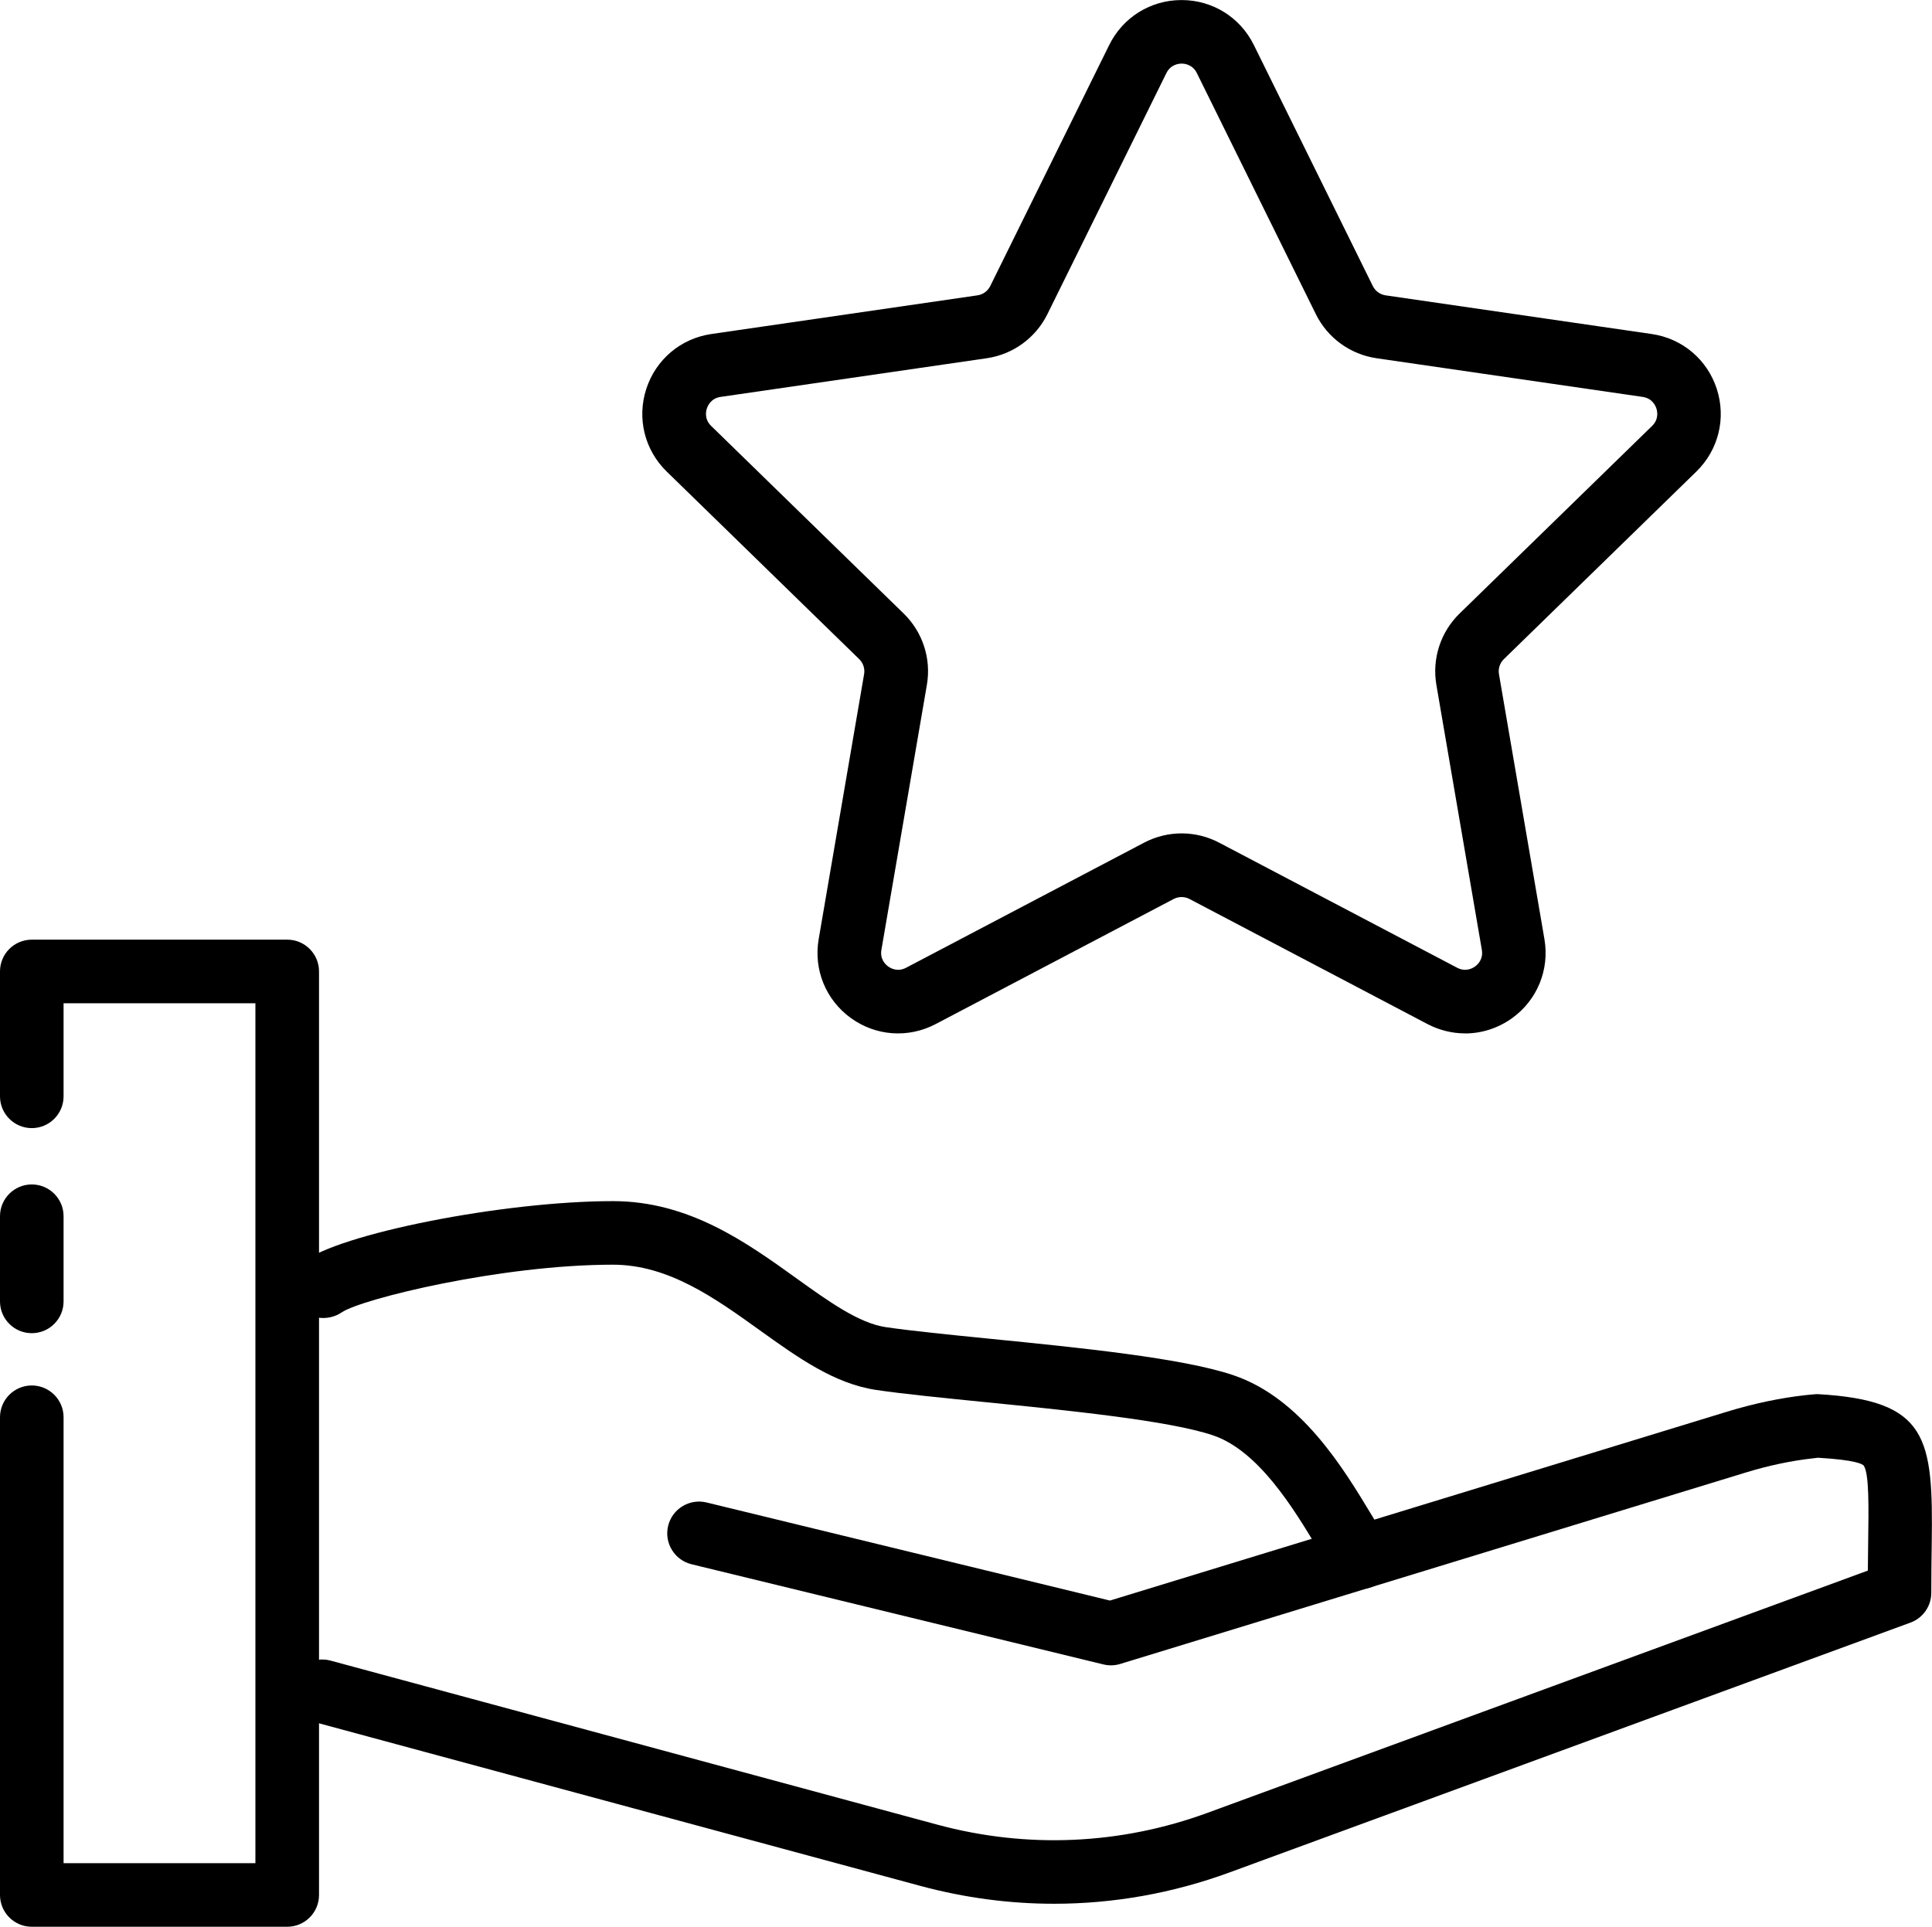 <svg xmlns="http://www.w3.org/2000/svg" id="Layer_2" data-name="Layer 2" viewBox="0 0 435.19 434.09"><defs><style>      .cls-1 {        stroke-width: 0px;      }    </style></defs><g id="_&#xCE;&#xD3;&#xC8;_1" data-name="&#x2014;&#xCE;&#xD3;&#xC8;_1"><g><g><path class="cls-1" d="M7.16,300.36c-3.96,0-7.16-3.21-7.16-7.16v-19.19c0-3.96,3.21-7.16,7.16-7.16s7.16,3.21,7.16,7.16v19.19c0,3.96-3.21,7.16-7.16,7.16Z"></path><path class="cls-1" d="M64.7,434.09H7.16c-3.96,0-7.16-3.21-7.16-7.16v-107.63c0-3.96,3.21-7.16,7.16-7.16s7.16,3.21,7.16,7.16v100.47h43.21v-193.74H14.32v20.97c0,3.96-3.21,7.16-7.16,7.16s-7.16-3.21-7.16-7.16v-28.14c0-3.96,3.21-7.16,7.16-7.16h57.54c3.96,0,7.16,3.21,7.16,7.16v208.07c0,3.96-3.21,7.16-7.16,7.16Z"></path><path class="cls-1" d="M306.48,357.98c-2.27,0-4.51-1.08-5.9-3.09-1.13-1.63-2.41-3.75-3.87-6.17-5.24-8.7-13.16-21.85-23.47-25.34-9.93-3.36-33.13-5.67-51.77-7.53-9.26-.93-18.01-1.8-24.05-2.69-9.47-1.4-17.65-7.27-26.31-13.48-10.1-7.25-20.54-14.75-33.06-14.75-25.19,0-56.61,7.71-61.05,10.73-3.18,2.16-7.68,1.56-9.97-1.53-2.28-3.09-1.9-7.3,1.1-9.71,8.05-6.45,45.3-13.81,69.93-13.81,17.13,0,30.03,9.26,41.41,17.44,7.2,5.17,14.01,10.06,20.04,10.95,5.71.84,14.3,1.7,23.38,2.61,20.37,2.03,43.47,4.34,54.93,8.22,15.28,5.17,24.83,21.03,31.15,31.52,1.28,2.13,2.4,4,3.39,5.43,2.25,3.25,1.43,7.71-1.82,9.96-1.24.86-2.66,1.27-4.06,1.27Z"></path><path class="cls-1" d="M237.44,428.91c-10.07,0-20.15-1.34-30.07-4.01l-136.64-36.95c-3.82-1.03-6.07-4.96-5.04-8.78s4.96-6.08,8.78-5.04l136.64,36.95c20.21,5.47,41.28,4.54,60.93-2.67l148.7-54.56c.02-2.23.05-4.3.07-6.23.12-8.31.22-15.48-.96-17.37-.24-.38-1.73-1.32-10.4-1.83.06.02-.36.05-1.01.13-4.91.54-10.03,1.62-15.19,3.2l-140.91,43.13c-1.23.38-2.54.41-3.79.11l-92.78-22.57c-3.84-.94-6.2-4.81-5.27-8.65.94-3.85,4.82-6.2,8.65-5.27l90.87,22.1,139.03-42.56c6.02-1.84,12.01-3.1,17.81-3.74,1.82-.2,2.51-.21,2.51-.21,24.97,1.39,26.09,9.75,25.76,33.72-.05,3.25-.1,6.91-.1,11.04,0,3-1.87,5.69-4.7,6.72l-153.37,56.28c-12.81,4.7-26.16,7.06-39.54,7.06Z"></path></g><path class="cls-1" d="M330.02,232.82c-2.89,0-5.78-.7-8.47-2.1l-53.61-28.18c-1.12-.59-2.45-.58-3.57,0l-53.61,28.18c-6.17,3.24-13.5,2.71-19.13-1.38-5.63-4.09-8.4-10.9-7.22-17.76l10.23-59.69c.22-1.24-.2-2.51-1.1-3.39l-43.37-42.27c-4.98-4.86-6.74-11.99-4.59-18.62,2.15-6.62,7.77-11.36,14.66-12.36l59.93-8.71c1.25-.18,2.33-.97,2.89-2.1l26.8-54.31c3.08-6.24,9.32-10.12,16.29-10.12s13.2,3.88,16.28,10.12l26.8,54.31c.56,1.13,1.64,1.92,2.89,2.1l59.93,8.71c6.89,1,12.51,5.74,14.66,12.36s.39,13.75-4.59,18.62l-43.37,42.27c-.9.88-1.32,2.15-1.1,3.39l10.24,59.69c1.17,6.86-1.59,13.67-7.22,17.76-3.18,2.31-6.91,3.49-10.66,3.49ZM266.17,187.76c2.9,0,5.8.7,8.45,2.09l53.61,28.18c1.91,1,3.46.13,4.04-.29.58-.42,1.89-1.63,1.52-3.75l-10.24-59.69c-1.01-5.89.94-11.9,5.22-16.07l43.37-42.27c1.54-1.5,1.19-3.25.97-3.93-.22-.68-.97-2.3-3.1-2.61l-59.93-8.71c-5.92-.86-11.03-4.57-13.68-9.93l-26.8-54.31h0c-.95-1.93-2.72-2.14-3.43-2.14s-2.49.21-3.44,2.14l-26.8,54.31c-2.65,5.36-7.76,9.07-13.67,9.93l-59.94,8.71c-2.13.31-2.87,1.93-3.1,2.61-.22.68-.57,2.43.97,3.93l43.37,42.27c4.28,4.17,6.24,10.18,5.22,16.07l-10.24,59.69c-.37,2.12.94,3.33,1.52,3.75.58.42,2.13,1.29,4.04.29l53.61-28.18c2.65-1.39,5.55-2.09,8.45-2.09Z"></path></g></g></svg>